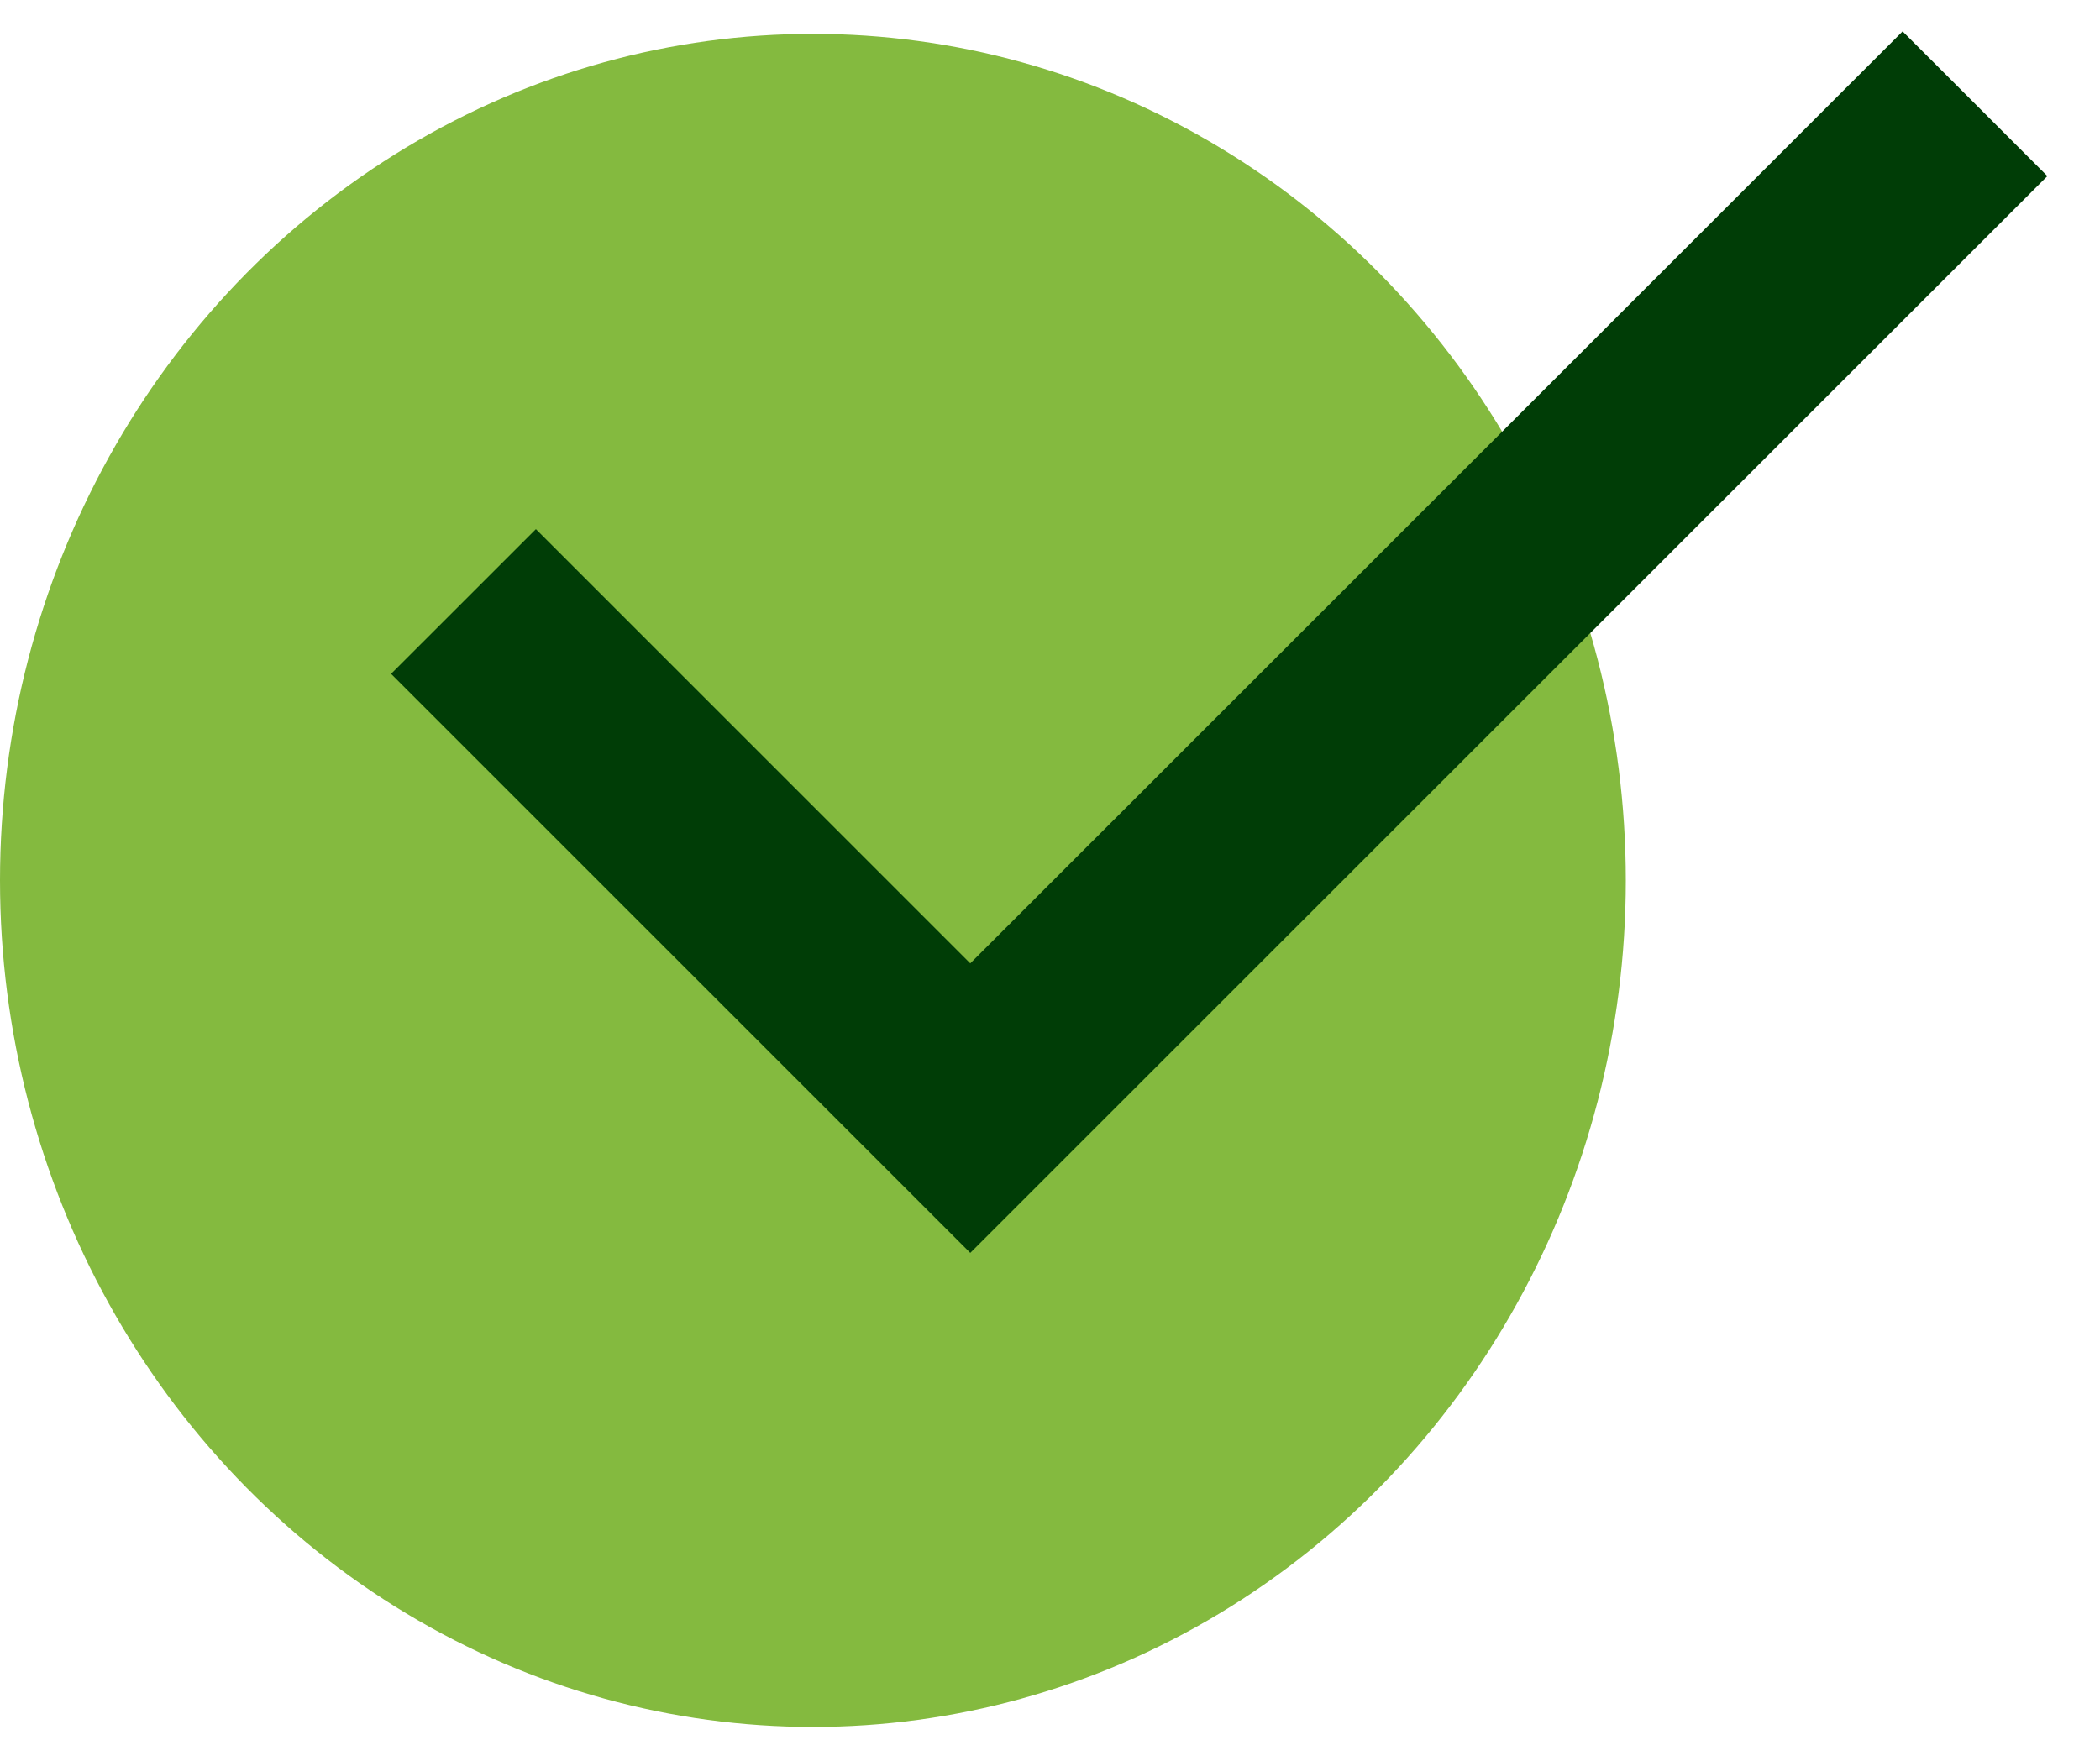 <svg width="31" height="26" viewBox="0 0 31 26" fill="none" xmlns="http://www.w3.org/2000/svg">
<ellipse cx="12" cy="13" rx="12" ry="12.5" fill="#84BA3F"/>
<path d="M14.323 18.5L5.773 9.95L7.911 7.813L14.323 14.225L28.086 0.463L30.223 2.6L14.323 18.5Z" fill="#003D06"/>
</svg>
